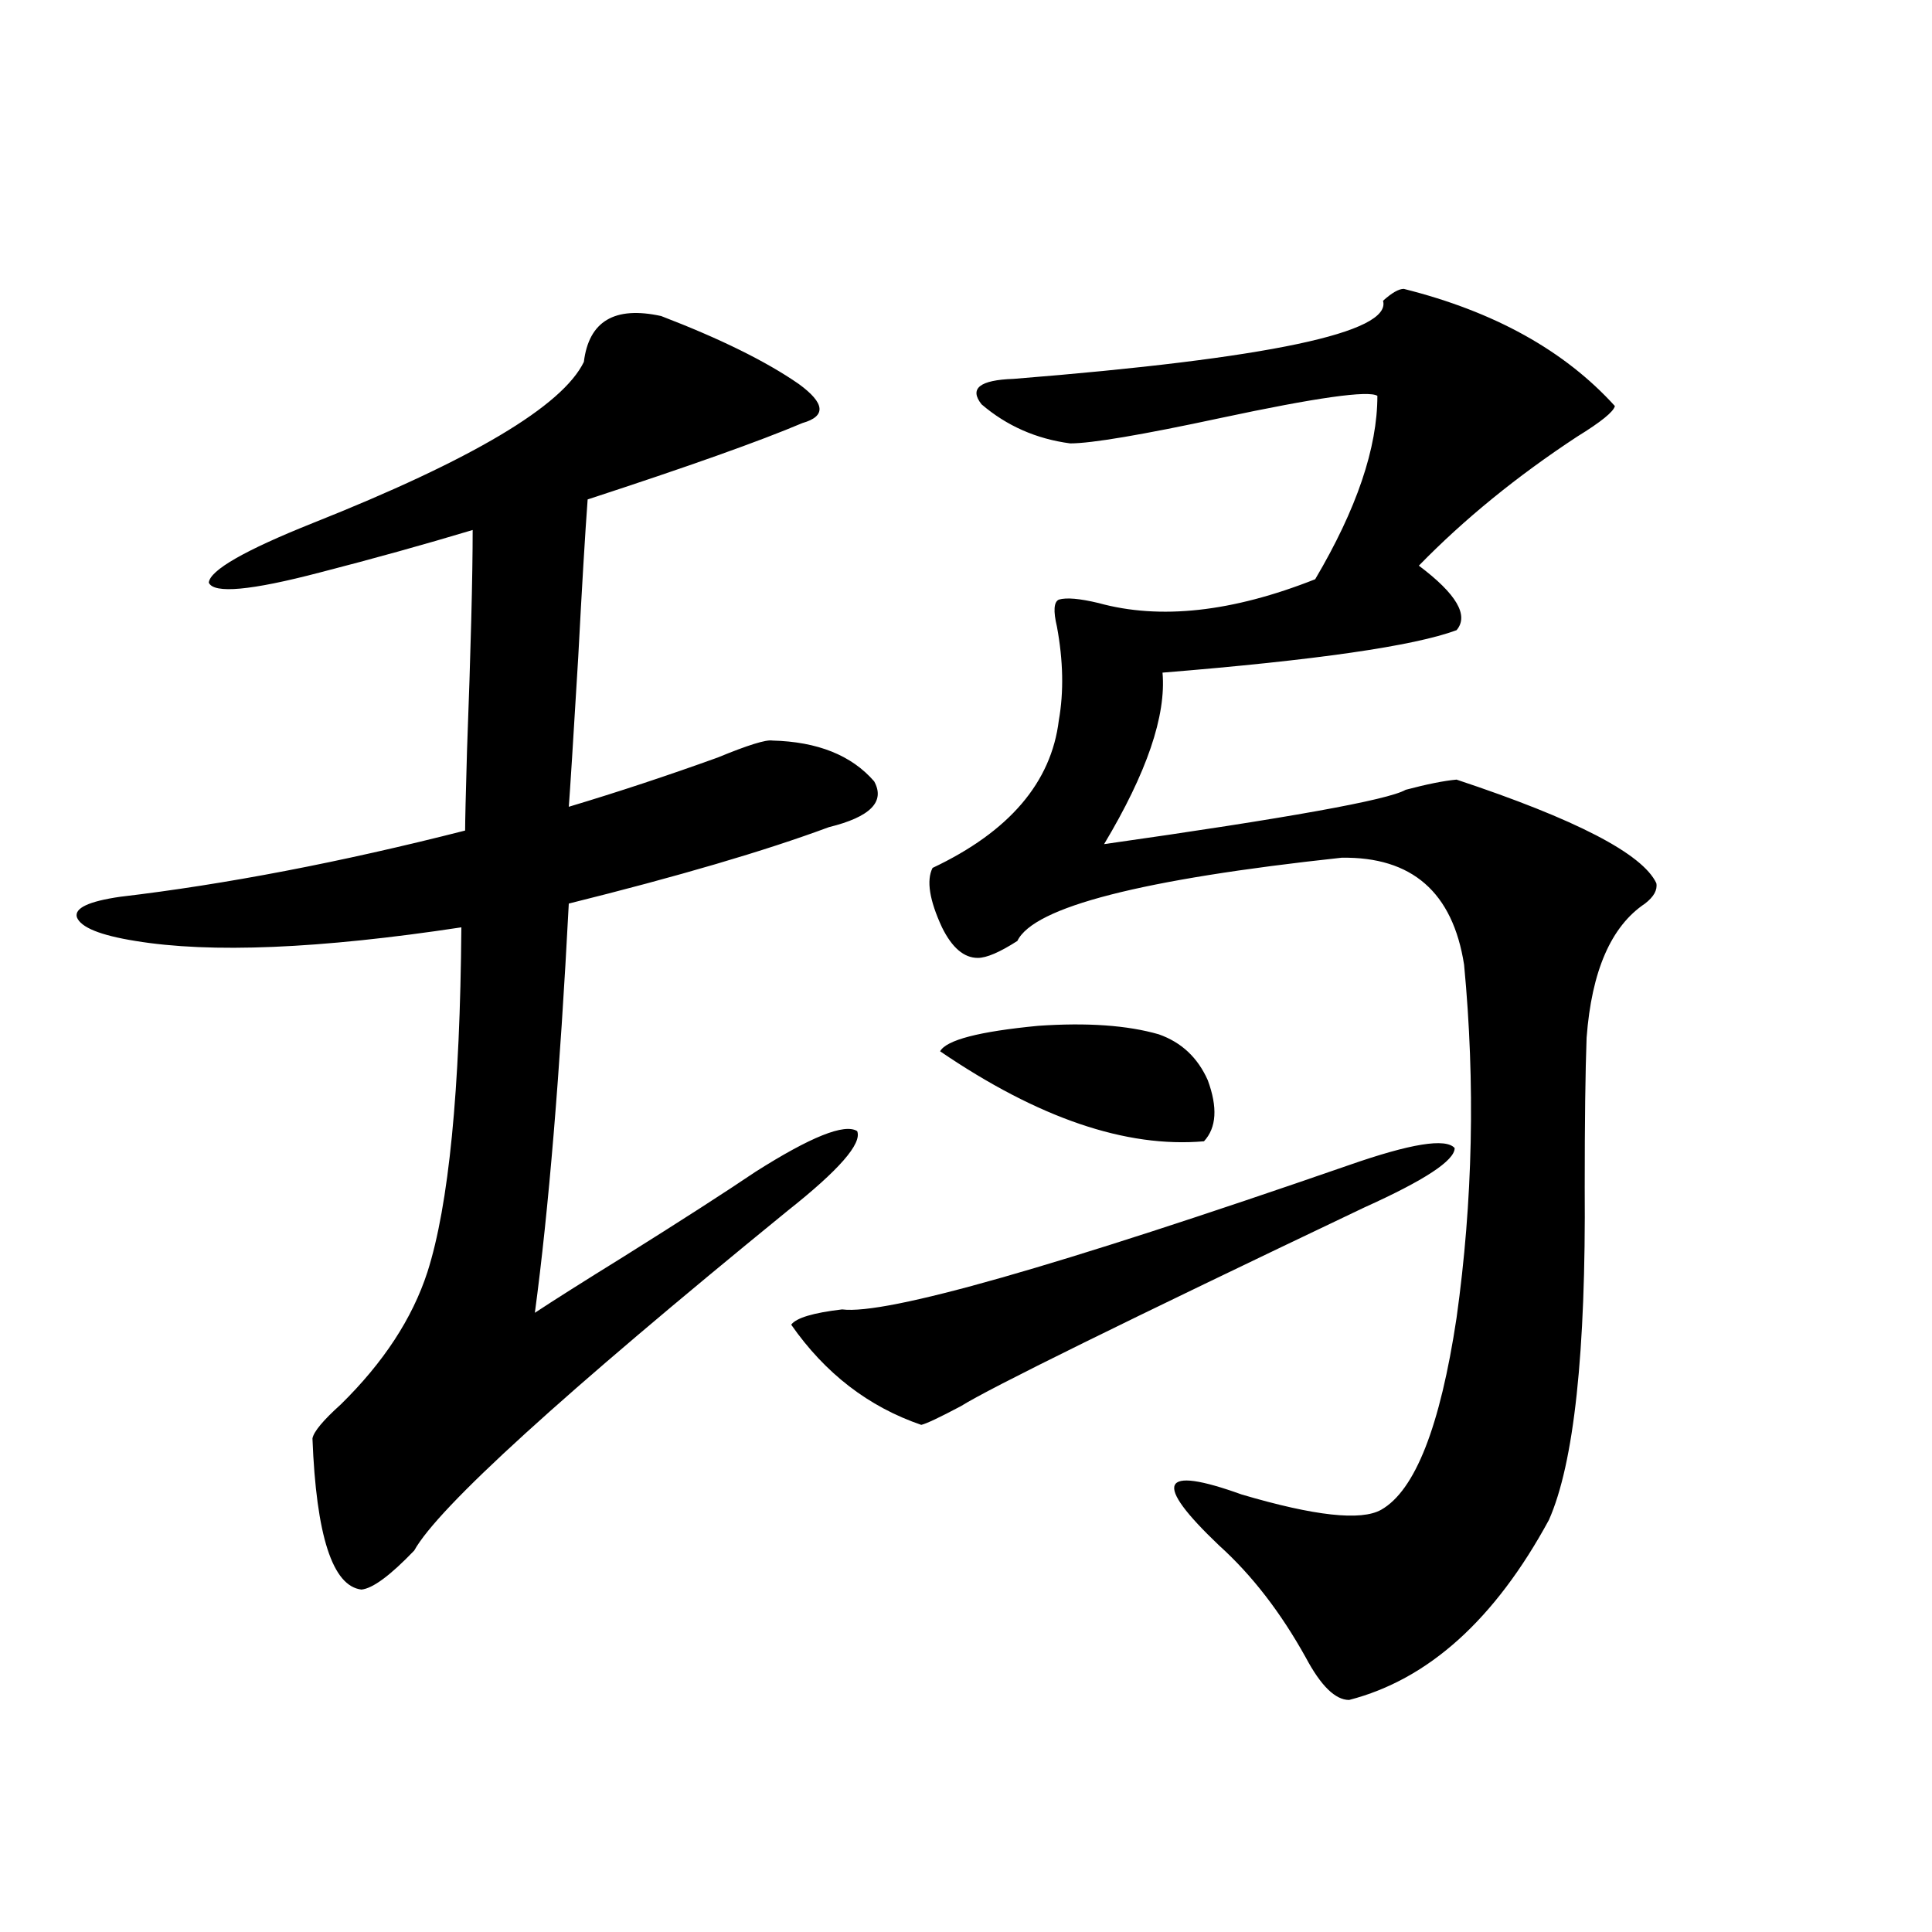 <?xml version="1.0" encoding="utf-8"?>
<!-- Generator: Adobe Illustrator 16.0.0, SVG Export Plug-In . SVG Version: 6.00 Build 0)  -->
<!DOCTYPE svg PUBLIC "-//W3C//DTD SVG 1.1//EN" "http://www.w3.org/Graphics/SVG/1.1/DTD/svg11.dtd">
<svg version="1.1" id="图层_1" xmlns="http://www.w3.org/2000/svg" xmlns:xlink="http://www.w3.org/1999/xlink" x="0px" y="0px"
	 width="1000px" height="1000px" viewBox="0 0 1000 1000" enable-background="new 0 0 1000 1000" xml:space="preserve">
<path d="M342.211,163.582c30.563,11.728,54.298,23.442,71.218,35.156c13.658,9.97,14.299,16.699,1.951,20.215
	c-22.118,9.38-59.19,22.563-111.217,39.551c-1.311,17.578-2.927,44.824-4.878,81.738c-2.606,43.368-4.237,69.146-4.878,77.344
	c25.365-7.608,51.051-16.108,77.071-25.488c15.609-6.44,25.03-9.366,28.292-8.789c23.414,0.591,40.975,7.622,52.682,21.094
	c5.854,10.547-1.951,18.457-23.414,23.73c-33.17,12.305-78.047,25.488-134.631,39.551c-4.558,87.891-10.411,158.505-17.561,211.816
	c9.756-6.44,25.03-16.108,45.853-29.004c29.908-18.745,52.682-33.398,68.291-43.945c28.612-18.155,46.173-25.187,52.682-21.094
	c2.592,6.454-9.436,20.215-36.097,41.309c-116.43,94.922-180.818,153.521-193.166,175.781
	c-12.362,12.896-21.463,19.624-27.316,20.215c-14.969-1.758-23.414-27.823-25.365-78.223c0.641-3.516,5.519-9.366,14.634-17.578
	c22.104-21.671,37.072-44.522,44.877-68.555c11.052-34.565,16.905-94.043,17.561-178.418
	c-73.504,11.138-129.753,13.485-168.776,7.031c-18.216-2.925-28.292-7.031-30.243-12.305c-1.311-4.683,6.174-8.198,22.438-10.547
	c54.633-6.44,114.144-17.866,178.532-34.277c0-4.683,0.32-18.457,0.976-41.309c1.951-52.144,2.927-90.226,2.927-114.258
	c-25.365,7.622-51.706,14.941-79.022,21.973c-35.776,9.38-54.968,11.138-57.56,5.273c0.641-6.44,18.536-16.699,53.657-30.762
	c82.59-32.808,129.418-60.645,140.484-83.496C304.804,166.219,318.142,158.309,342.211,163.582z M698.3,603.035
	c31.859-11.124,50.075-14.063,54.633-8.789c0,6.454-15.609,16.699-46.828,30.762C581.87,684.196,512.283,718.474,497.329,727.84
	c-11.066,5.864-17.896,9.091-20.487,9.668c-27.316-9.366-49.755-26.655-67.315-51.855c2.592-3.516,11.372-6.152,26.341-7.91
	C458.626,680.681,546.108,655.77,698.3,603.035z M726.592,149.52c46.828,11.728,83.245,31.942,109.266,60.645
	c-0.655,2.938-7.164,8.212-19.512,15.82c-31.219,20.517-58.535,42.778-81.949,66.797c19.512,14.653,26.006,25.79,19.512,33.398
	c-22.118,8.212-72.849,15.532-152.191,21.973c1.951,22.274-8.14,51.855-30.243,88.77c94.952-13.472,146.979-22.852,156.094-28.125
	c11.052-2.925,19.832-4.683,26.341-5.273c61.782,20.517,96.248,38.384,103.412,53.613c0.641,3.516-1.311,7.031-5.854,10.547
	c-17.561,11.728-27.651,34.868-30.243,69.434c-0.655,17.578-0.976,43.368-0.976,77.344c0.641,85.556-5.533,142.974-18.536,172.266
	c-27.972,51.554-62.438,82.617-103.412,93.164c-7.164,0-14.634-7.333-22.438-21.973c-13.018-23.442-27.972-42.765-44.877-58.008
	c-34.48-32.808-30.578-41.597,11.707-26.367c37.713,11.138,61.782,13.774,72.193,7.91c17.561-9.956,30.563-43.066,39.023-99.316
	c8.445-60.343,9.756-121.289,3.902-182.813c-5.854-37.491-26.996-55.948-63.413-55.371
	c-103.412,11.138-159.355,25.488-167.801,43.066c-9.115,5.864-15.944,8.789-20.487,8.789c-7.164,0-13.338-5.273-18.536-15.82
	c-6.509-14.063-8.14-24.308-4.878-30.762c39.664-18.745,61.462-44.233,65.364-76.465c2.592-14.64,2.271-30.762-0.976-48.34
	c-1.951-8.198-1.631-12.882,0.976-14.063c3.902-1.167,10.731-0.577,20.487,1.758c31.859,8.789,69.267,4.696,112.192-12.305
	c21.463-36.323,32.194-67.964,32.194-94.922c-4.558-2.925-31.554,0.879-80.974,11.426c-40.975,8.789-66.995,13.184-78.047,13.184
	c-17.561-2.335-32.85-9.077-45.853-20.215c-6.509-8.198-0.976-12.593,16.585-13.184c132.024-10.547,195.758-24.019,191.215-40.43
	C720.403,151.579,723.985,149.52,726.592,149.52z M599.766,535.359c11.707,4.106,20.152,12.017,25.365,23.73
	c5.198,14.063,4.543,24.609-1.951,31.641c-40.334,3.516-85.852-12.003-136.582-46.582c3.247-5.851,20.152-10.245,50.73-13.184
	C562.693,529.207,583.501,530.677,599.766,535.359z"/>
</svg>
